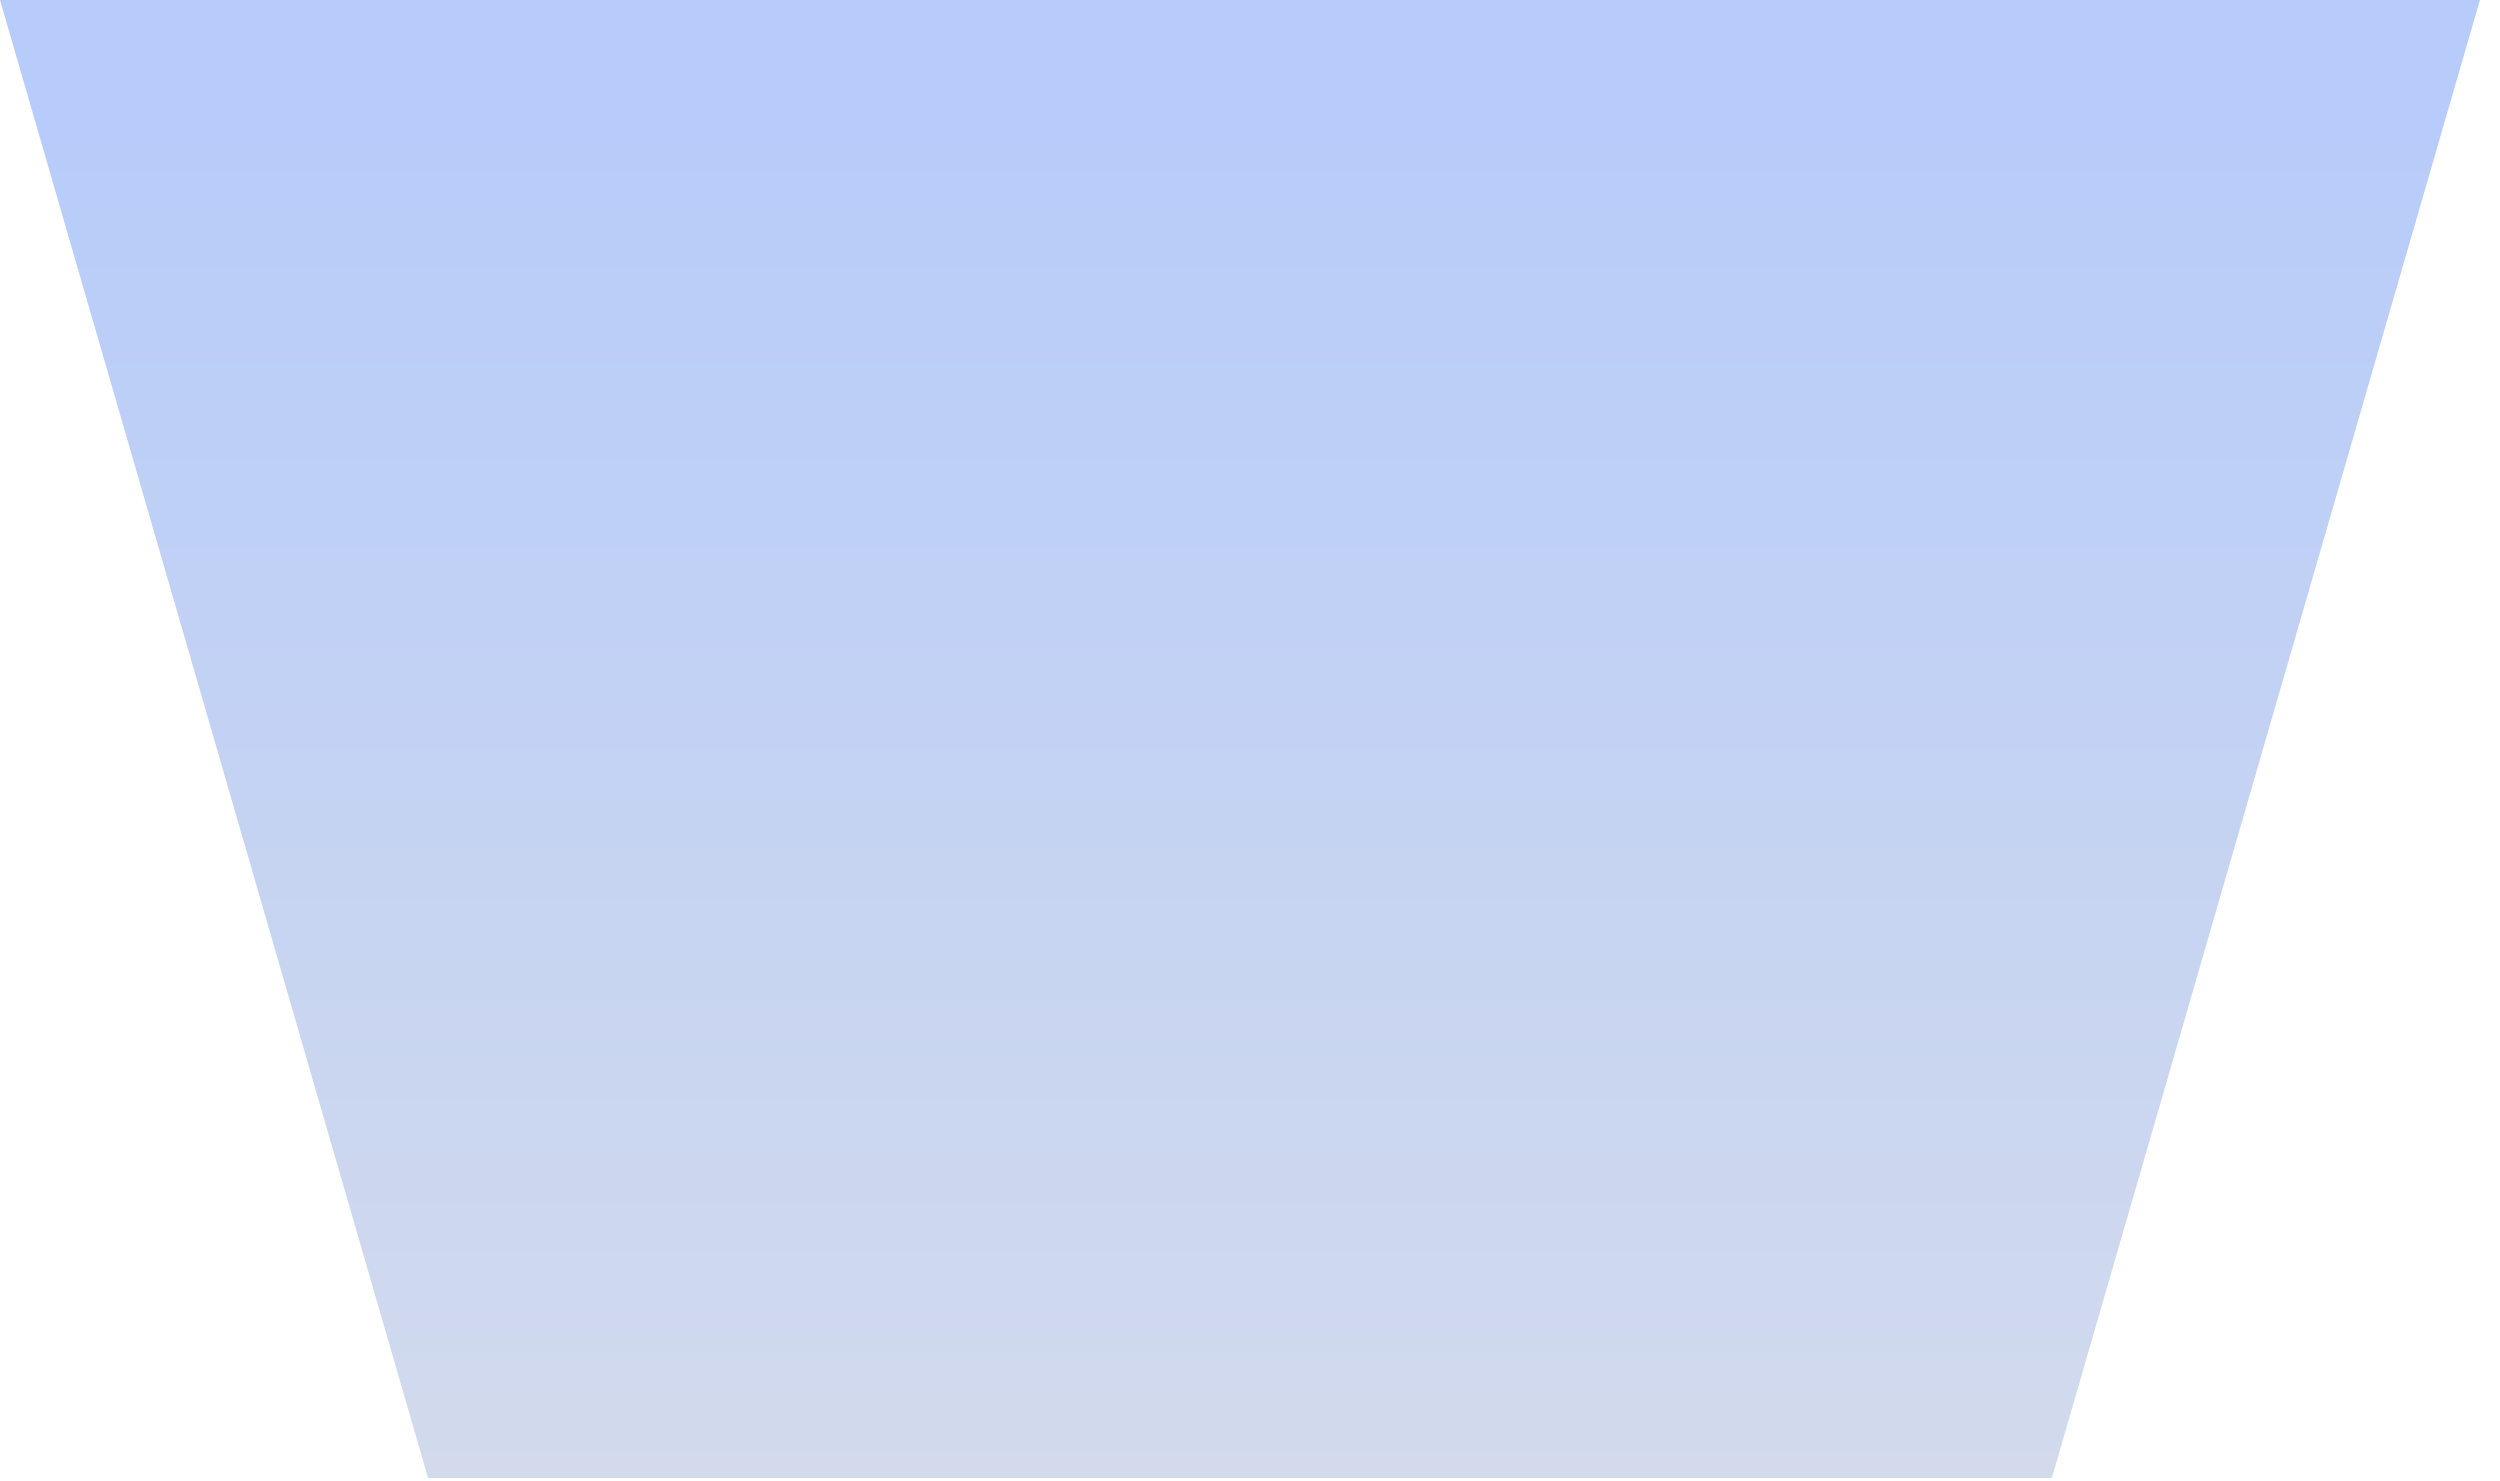 <?xml version="1.0" encoding="utf-8"?>
<svg xmlns="http://www.w3.org/2000/svg" fill="none" height="100%" overflow="visible" preserveAspectRatio="none" style="display: block;" viewBox="0 0 103 61" width="100%">
<path d="M84.537 60.893H17.636L0 0H102.173L84.537 60.893Z" fill="url(#paint0_linear_0_82)" id="Subtract"/>
<defs>
<linearGradient gradientUnits="userSpaceOnUse" id="paint0_linear_0_82" x1="51.086" x2="51.086" y1="0" y2="60.893">
<stop offset="0.082" stop-color="#B7CCFA"/>
<stop offset="1" stop-color="#D2DAEC"/>
</linearGradient>
</defs>
</svg>